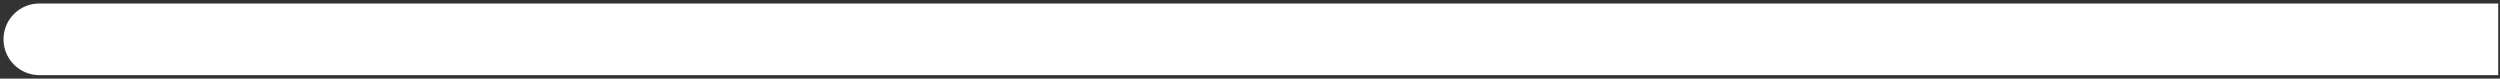 <?xml version="1.0" encoding="utf-8"?>
<svg xmlns="http://www.w3.org/2000/svg" fill="none" height="100%" overflow="visible" preserveAspectRatio="none" style="display: block;" viewBox="0 0 318 10" width="100%">
<rect x="0" y="0" width="318" height="10" fill="#333333" stroke="none"/>
<path d="M5 0.445C2.484 0.445 0.445 2.484 0.445 5C0.445 7.516 2.484 9.555 5 9.555V0.445ZM5 5V9.555H317.772V5V0.445H5V5Z" fill="white" id="Line 6"/>
</svg>